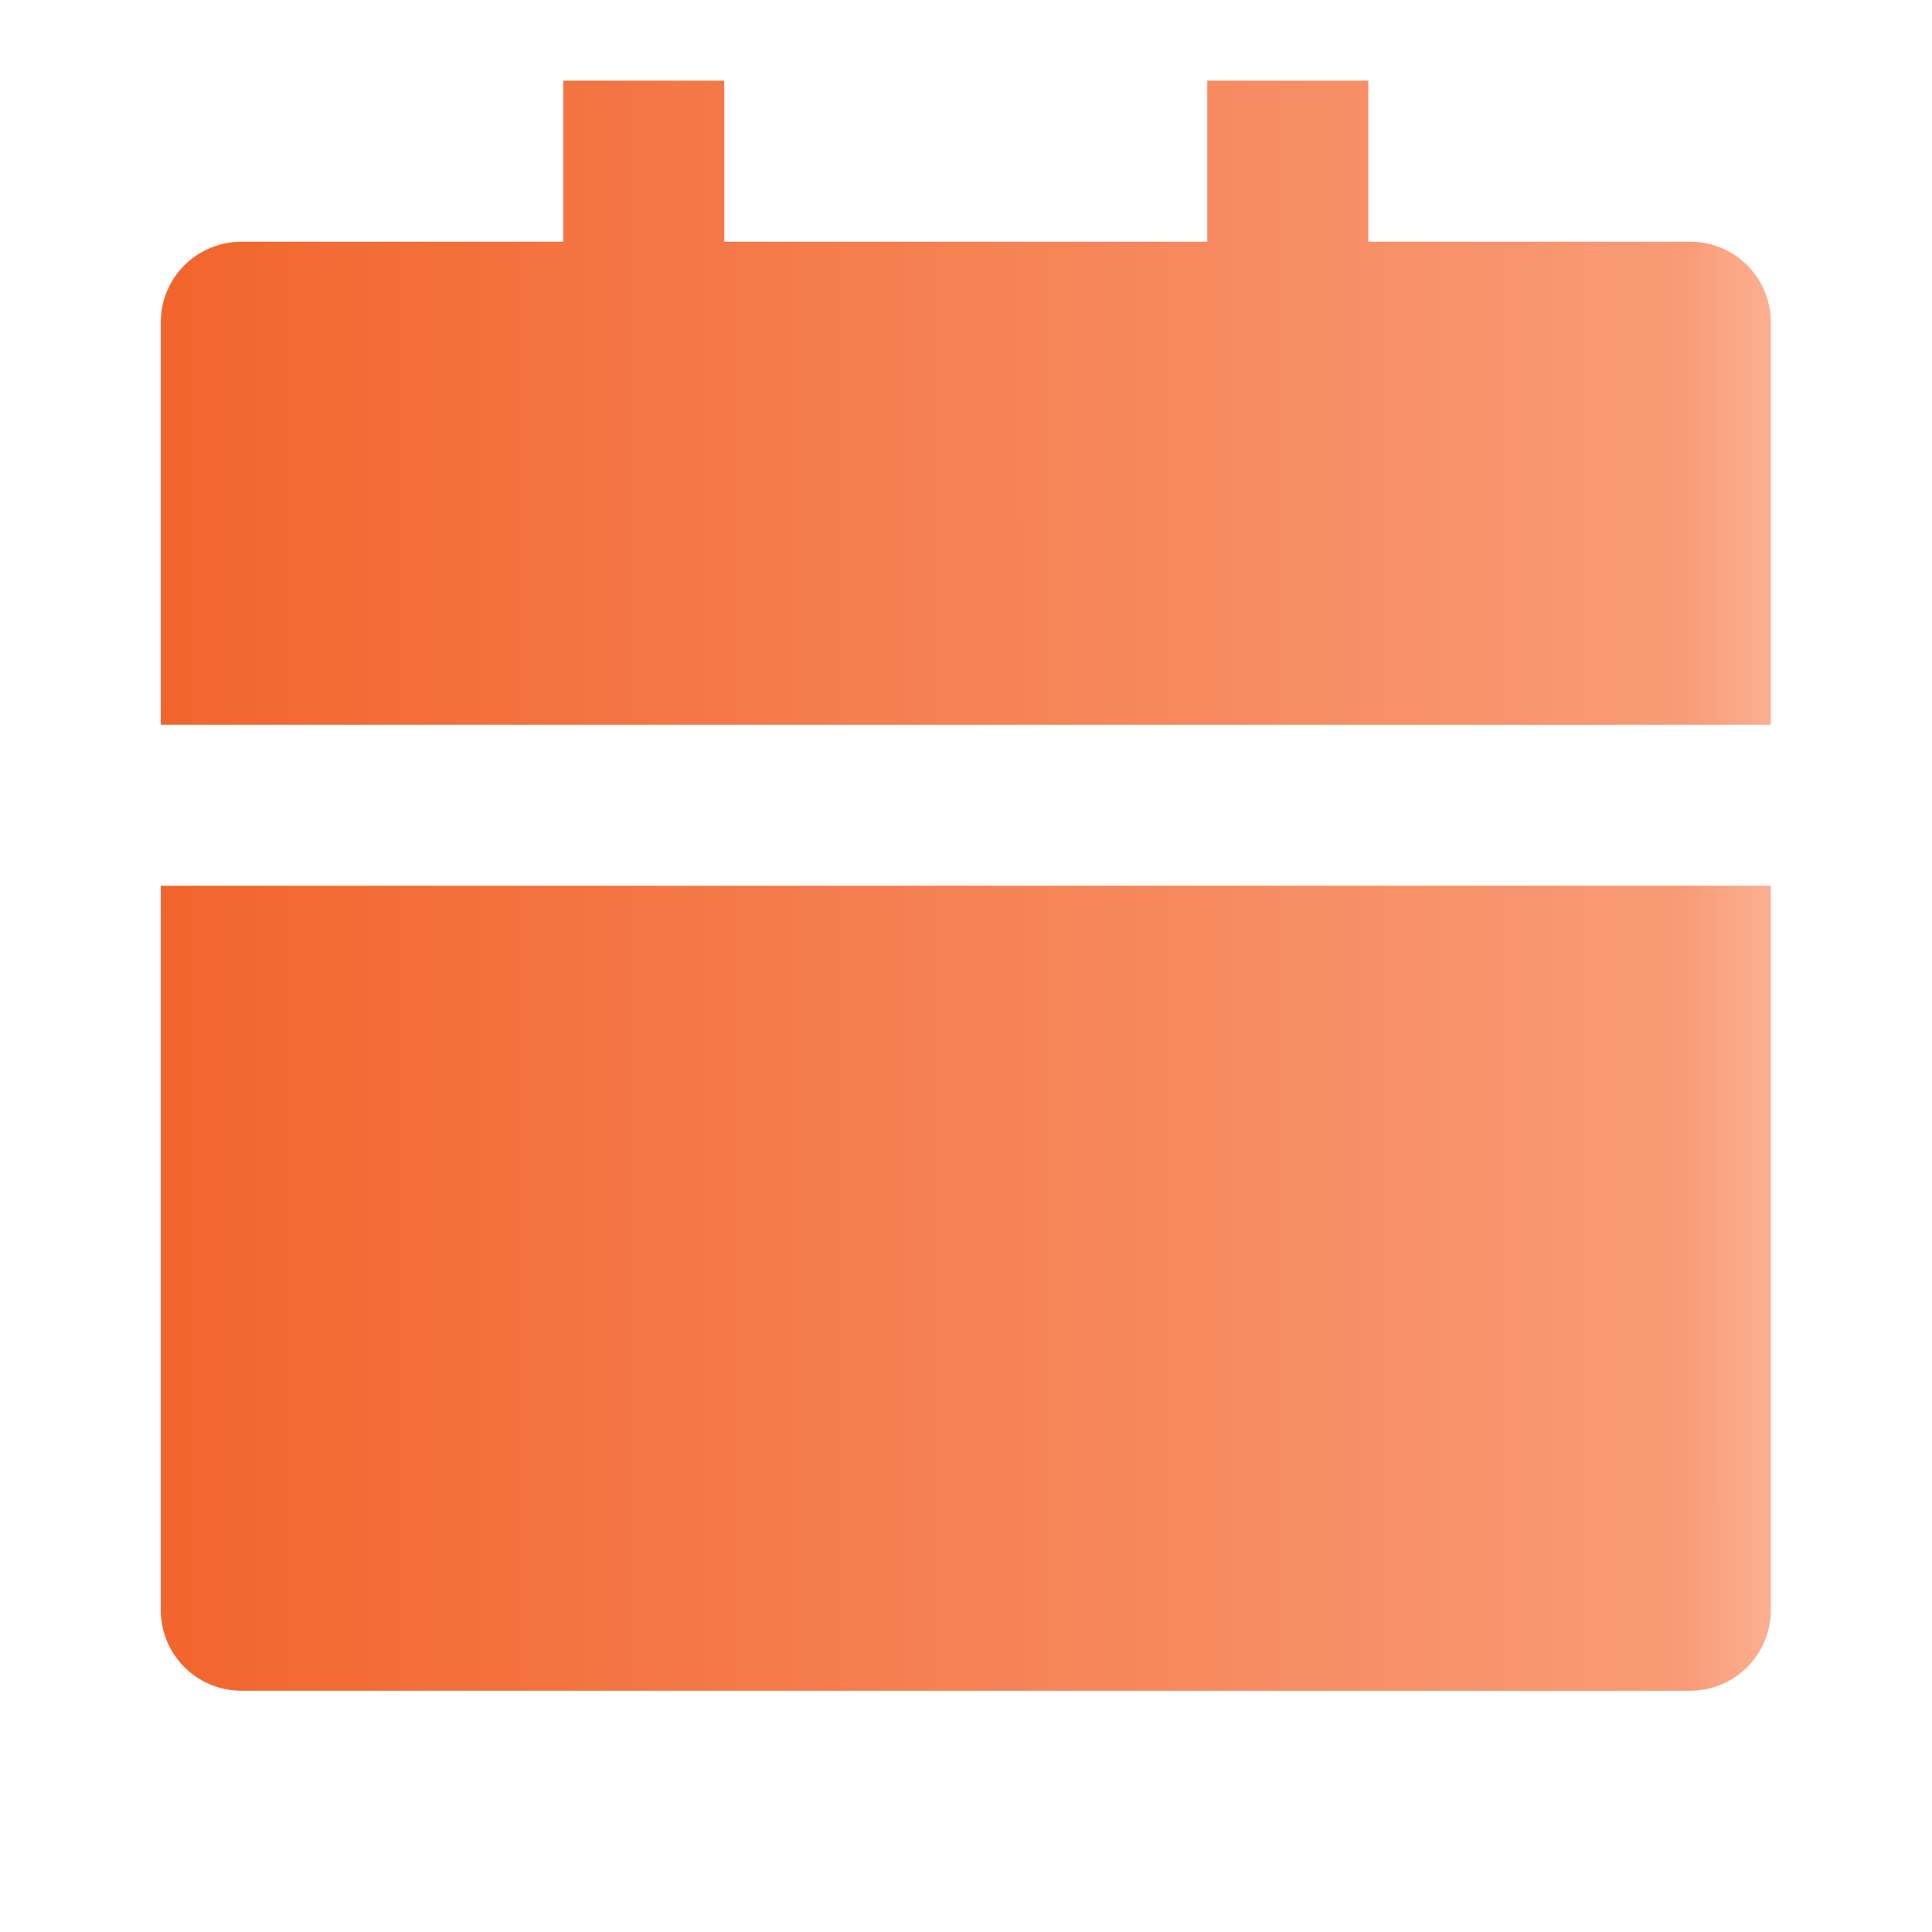 <svg width="26" height="26" viewBox="0 0 26 26" fill="none" xmlns="http://www.w3.org/2000/svg">
<g clip-path="url(#clip0_33562_27069)">
<path d="M2.164 11.919H23.831V21.669C23.831 21.957 23.717 22.232 23.513 22.435C23.31 22.639 23.035 22.753 22.747 22.753H3.247C2.96 22.753 2.685 22.639 2.481 22.435C2.278 22.232 2.164 21.957 2.164 21.669V11.919ZM18.414 3.253H22.747C23.035 3.253 23.31 3.367 23.513 3.57C23.717 3.773 23.831 4.049 23.831 4.336V9.753H2.164V4.336C2.164 4.049 2.278 3.773 2.481 3.57C2.685 3.367 2.96 3.253 3.247 3.253H7.581V1.086H9.747V3.253H16.247V1.086H18.414V3.253Z" fill="url(#paint0_linear_33562_27069)"/>
</g>
<defs>
<linearGradient id="paint0_linear_33562_27069" x1="2.164" y1="11.919" x2="26.256" y2="11.917" gradientUnits="userSpaceOnUse">
<stop stop-color="#F2652D"/>
<stop offset="0.851" stop-color="#F99B76"/>
<stop offset="1" stop-color="#FFDACC"/>
</linearGradient>
<clipPath id="clip0_33562_27069">
<rect width="26" height="26" fill="white"/>
</clipPath>
</defs>
</svg>
